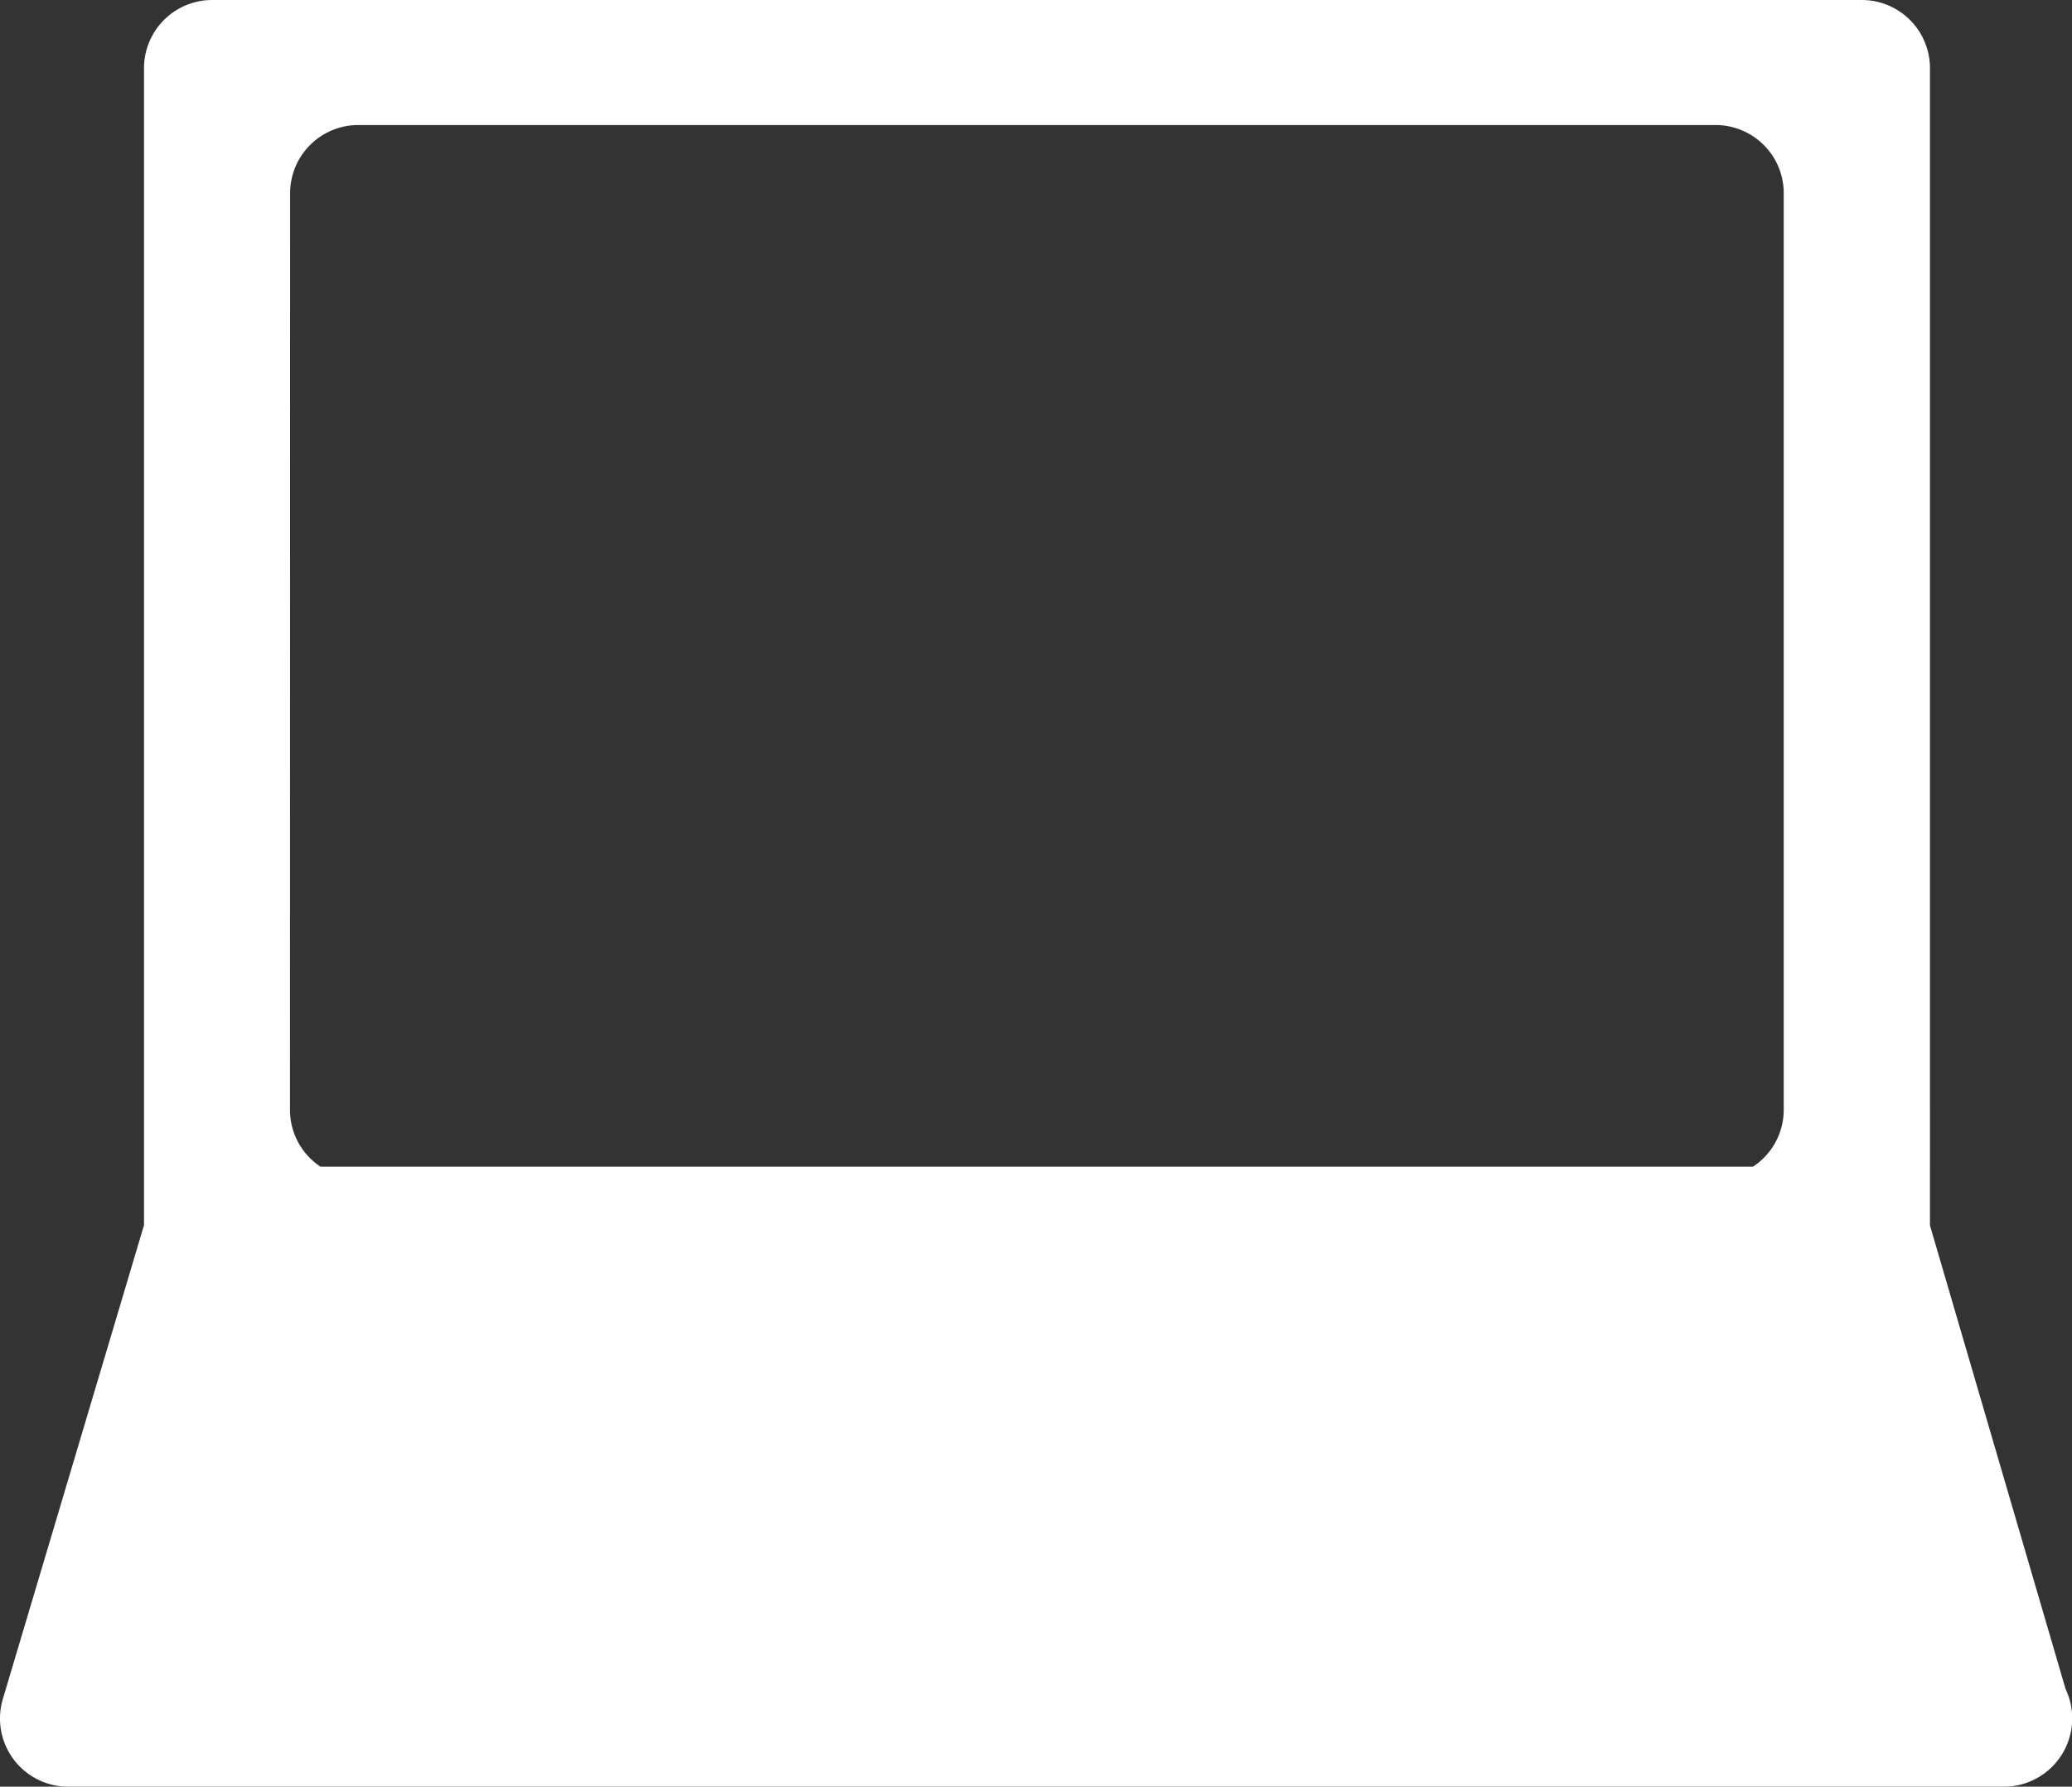 <svg id="アイコン" xmlns="http://www.w3.org/2000/svg" xmlns:xlink="http://www.w3.org/1999/xlink" width="16.805" height="14.49" viewBox="0 0 16.805 14.49">
  <rect x="0" y="0" width="16.805" height="14.49" fill="#333333" stroke="none"/>
  <defs>
    <clipPath id="clip-path">
      <rect id="長方形_218" data-name="長方形 218" width="16.805" height="14.49" fill="none"/>
    </clipPath>
  </defs>
  <g id="グループ_266" data-name="グループ 266" clip-path="url(#clip-path)">
    <path id="パス_134" data-name="パス 134" d="M.553,14.49h15.7a.554.554,0,0,0,.5-.792l-1.1-3.76V.553A.553.553,0,0,0,15.1,0H1.721a.553.553,0,0,0-.553.553V9.936L.023,13.779a.553.553,0,0,0,.53.711m1.8-12.923A.553.553,0,0,1,2.9,1.014H13.914a.553.553,0,0,1,.553.553V9a.551.551,0,0,1-.25.462H2.6A.551.551,0,0,1,2.352,9Z" transform="translate(0)" fill="#fff"/>
  </g>
</svg>
